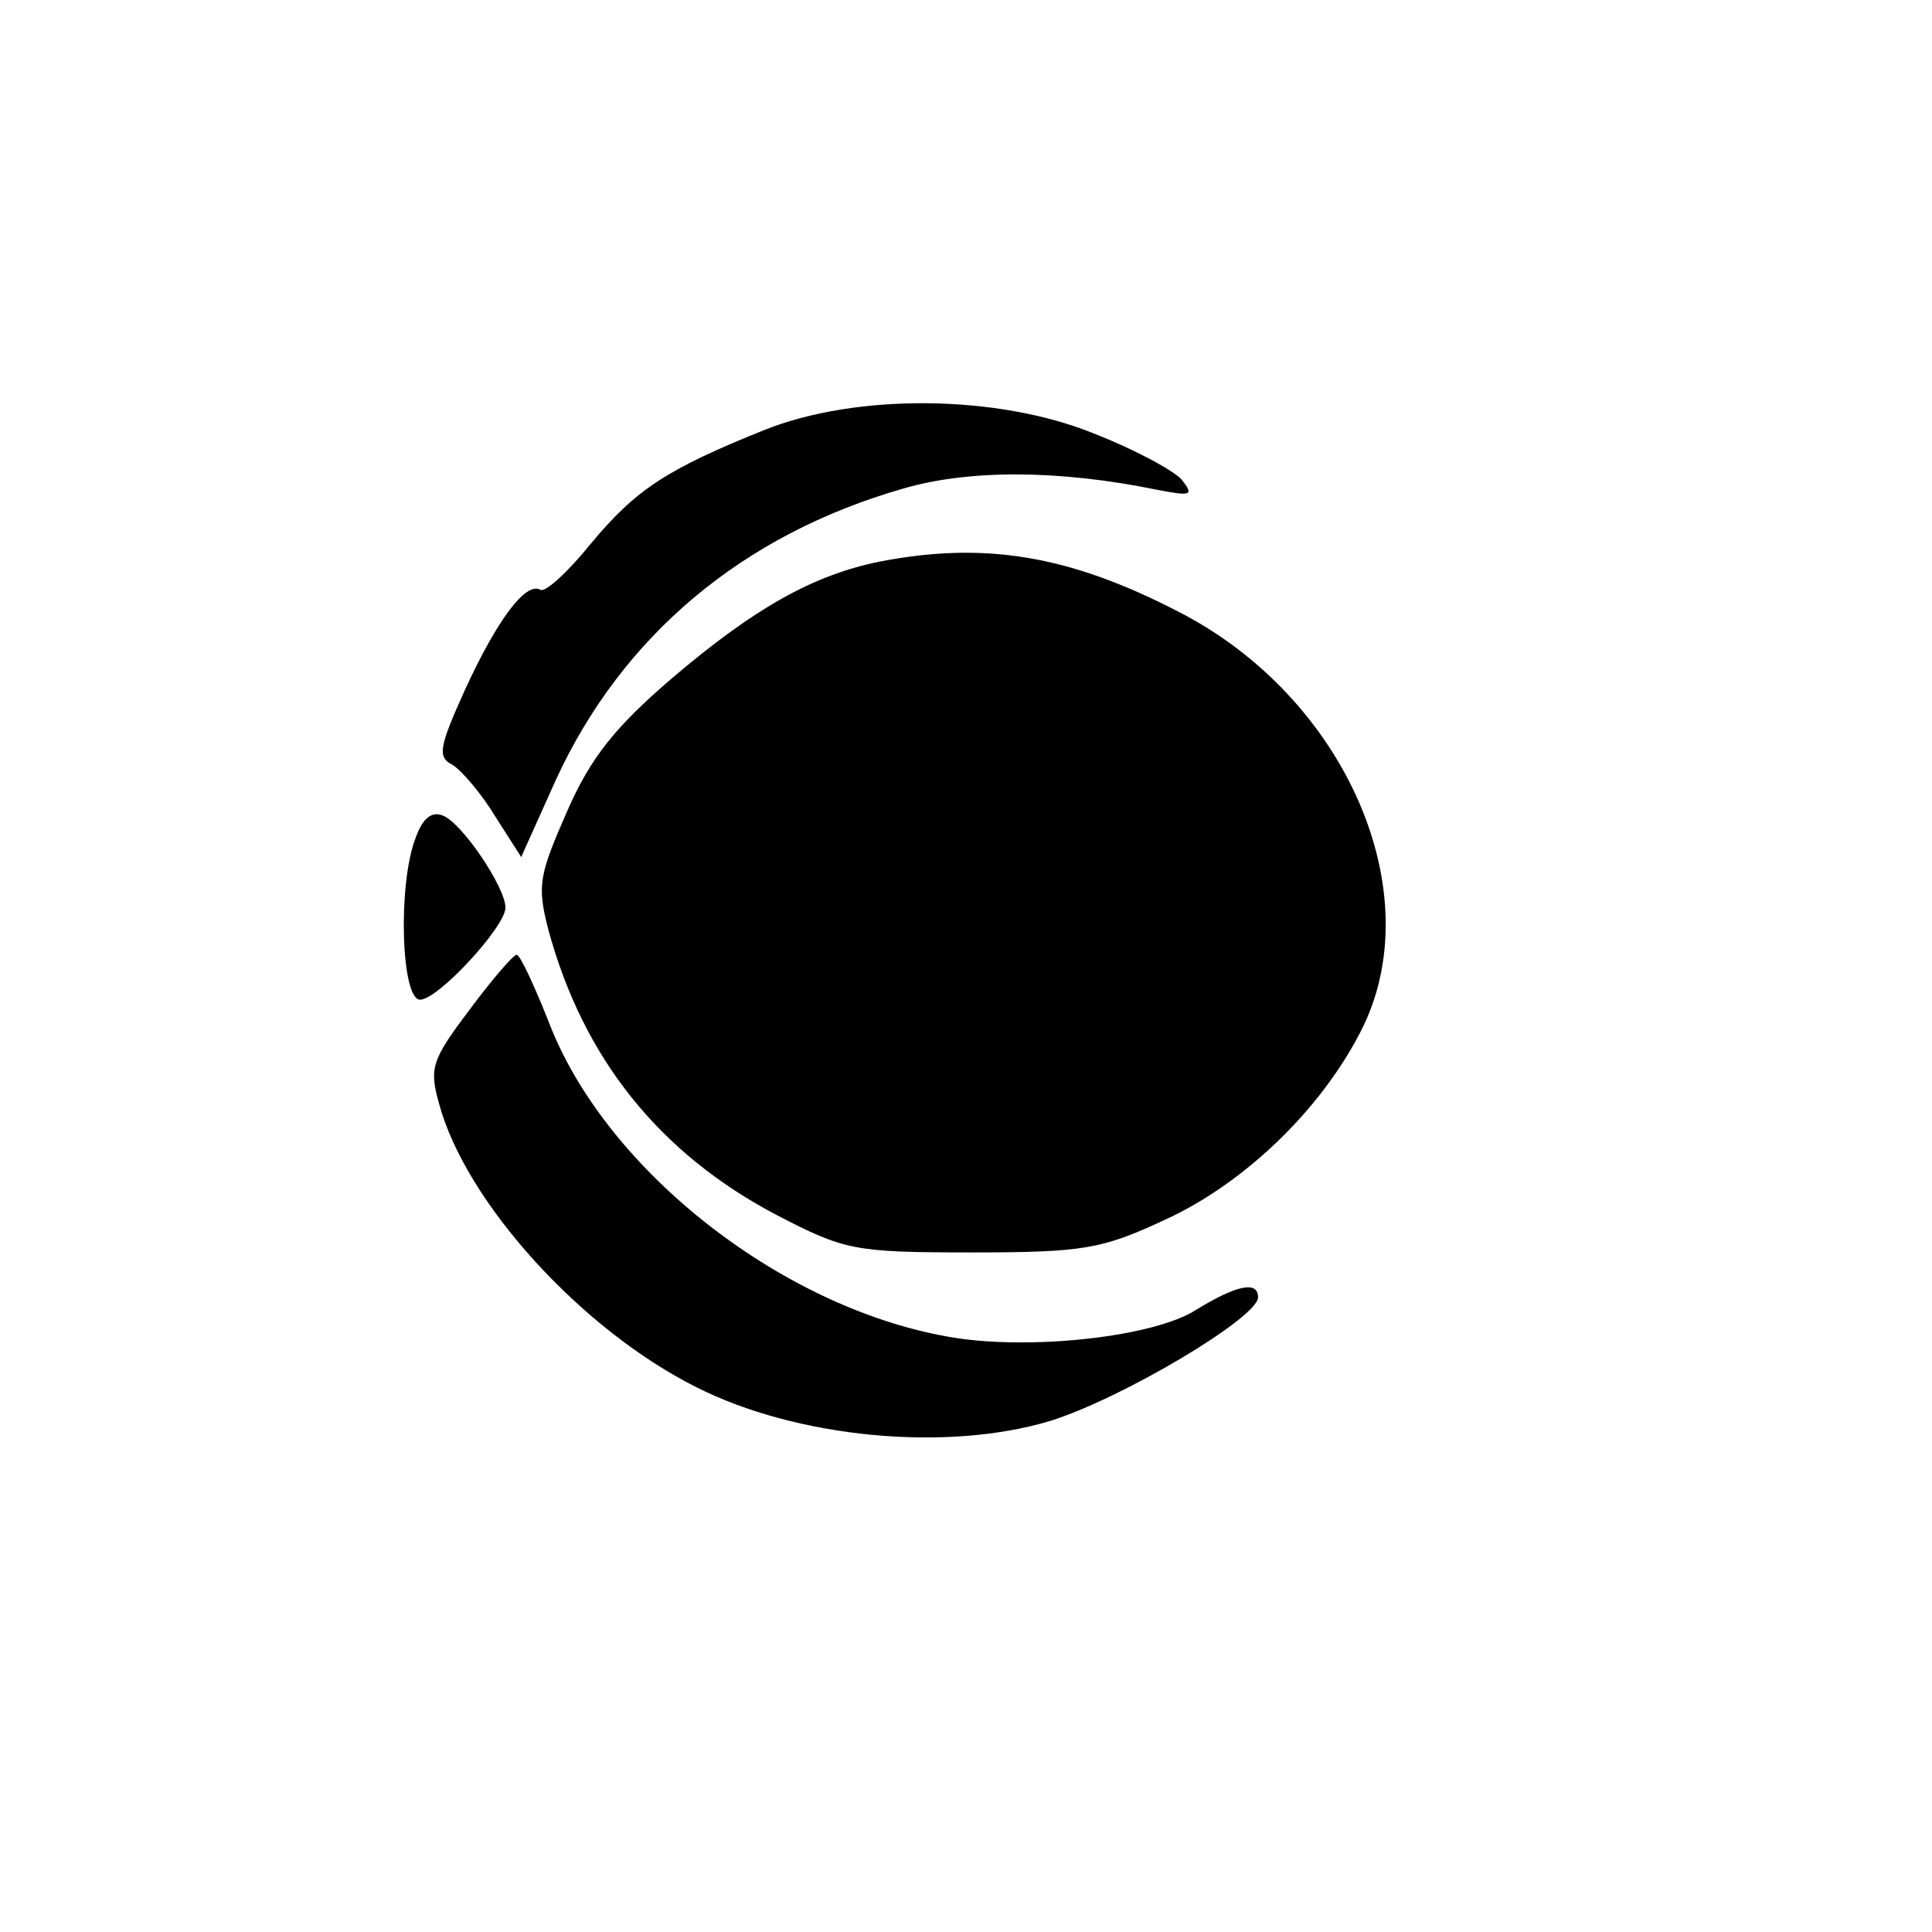 <?xml version="1.0" standalone="no"?>
<!DOCTYPE svg PUBLIC "-//W3C//DTD SVG 20010904//EN"
 "http://www.w3.org/TR/2001/REC-SVG-20010904/DTD/svg10.dtd">
<svg version="1.0" xmlns="http://www.w3.org/2000/svg"
 width="172pt" height="172pt" viewBox="0 0 172 172"
 preserveAspectRatio="xMidYMid meet">
<g transform="translate(0,172) scale(0.1,-0.1)"
fill="#000000" stroke="none">
<path d="M680 1337 c-87 -35 -114 -53 -154 -101 -21 -26 -41 -44 -45 -41 -13
7 -38 -26 -67 -89 -23 -51 -25 -60 -11 -67 8 -5 26 -26 38 -46 l23 -36 31 69
c59 128 166 218 309 259 58 17 138 17 226 -1 31 -6 33 -5 22 9 -7 8 -42 27
-78 41 -86 35 -212 36 -294 3z"/>
<path d="M783 1220 c-59 -12 -111 -41 -185 -104 -50 -43 -72 -70 -93 -118 -25
-57 -27 -66 -17 -105 31 -115 99 -200 204 -255 60 -31 68 -33 173 -33 100 0
116 3 172 29 70 32 138 97 174 167 64 123 -13 299 -163 375 -97 50 -172 62
-265 44z"/>
<path d="M370 974 c-16 -41 -13 -144 4 -144 16 0 76 65 76 82 0 18 -39 76 -56
82 -10 4 -18 -3 -24 -20z"/>
<path d="M418 821 c-34 -45 -36 -52 -27 -84 24 -88 127 -201 229 -252 89 -45
222 -58 315 -30 64 20 185 92 185 110 0 15 -19 11 -55 -11 -37 -24 -145 -36
-215 -25 -151 24 -310 148 -361 280 -13 33 -26 61 -29 61 -3 0 -22 -22 -42
-49z"/>
</g>
</svg>
